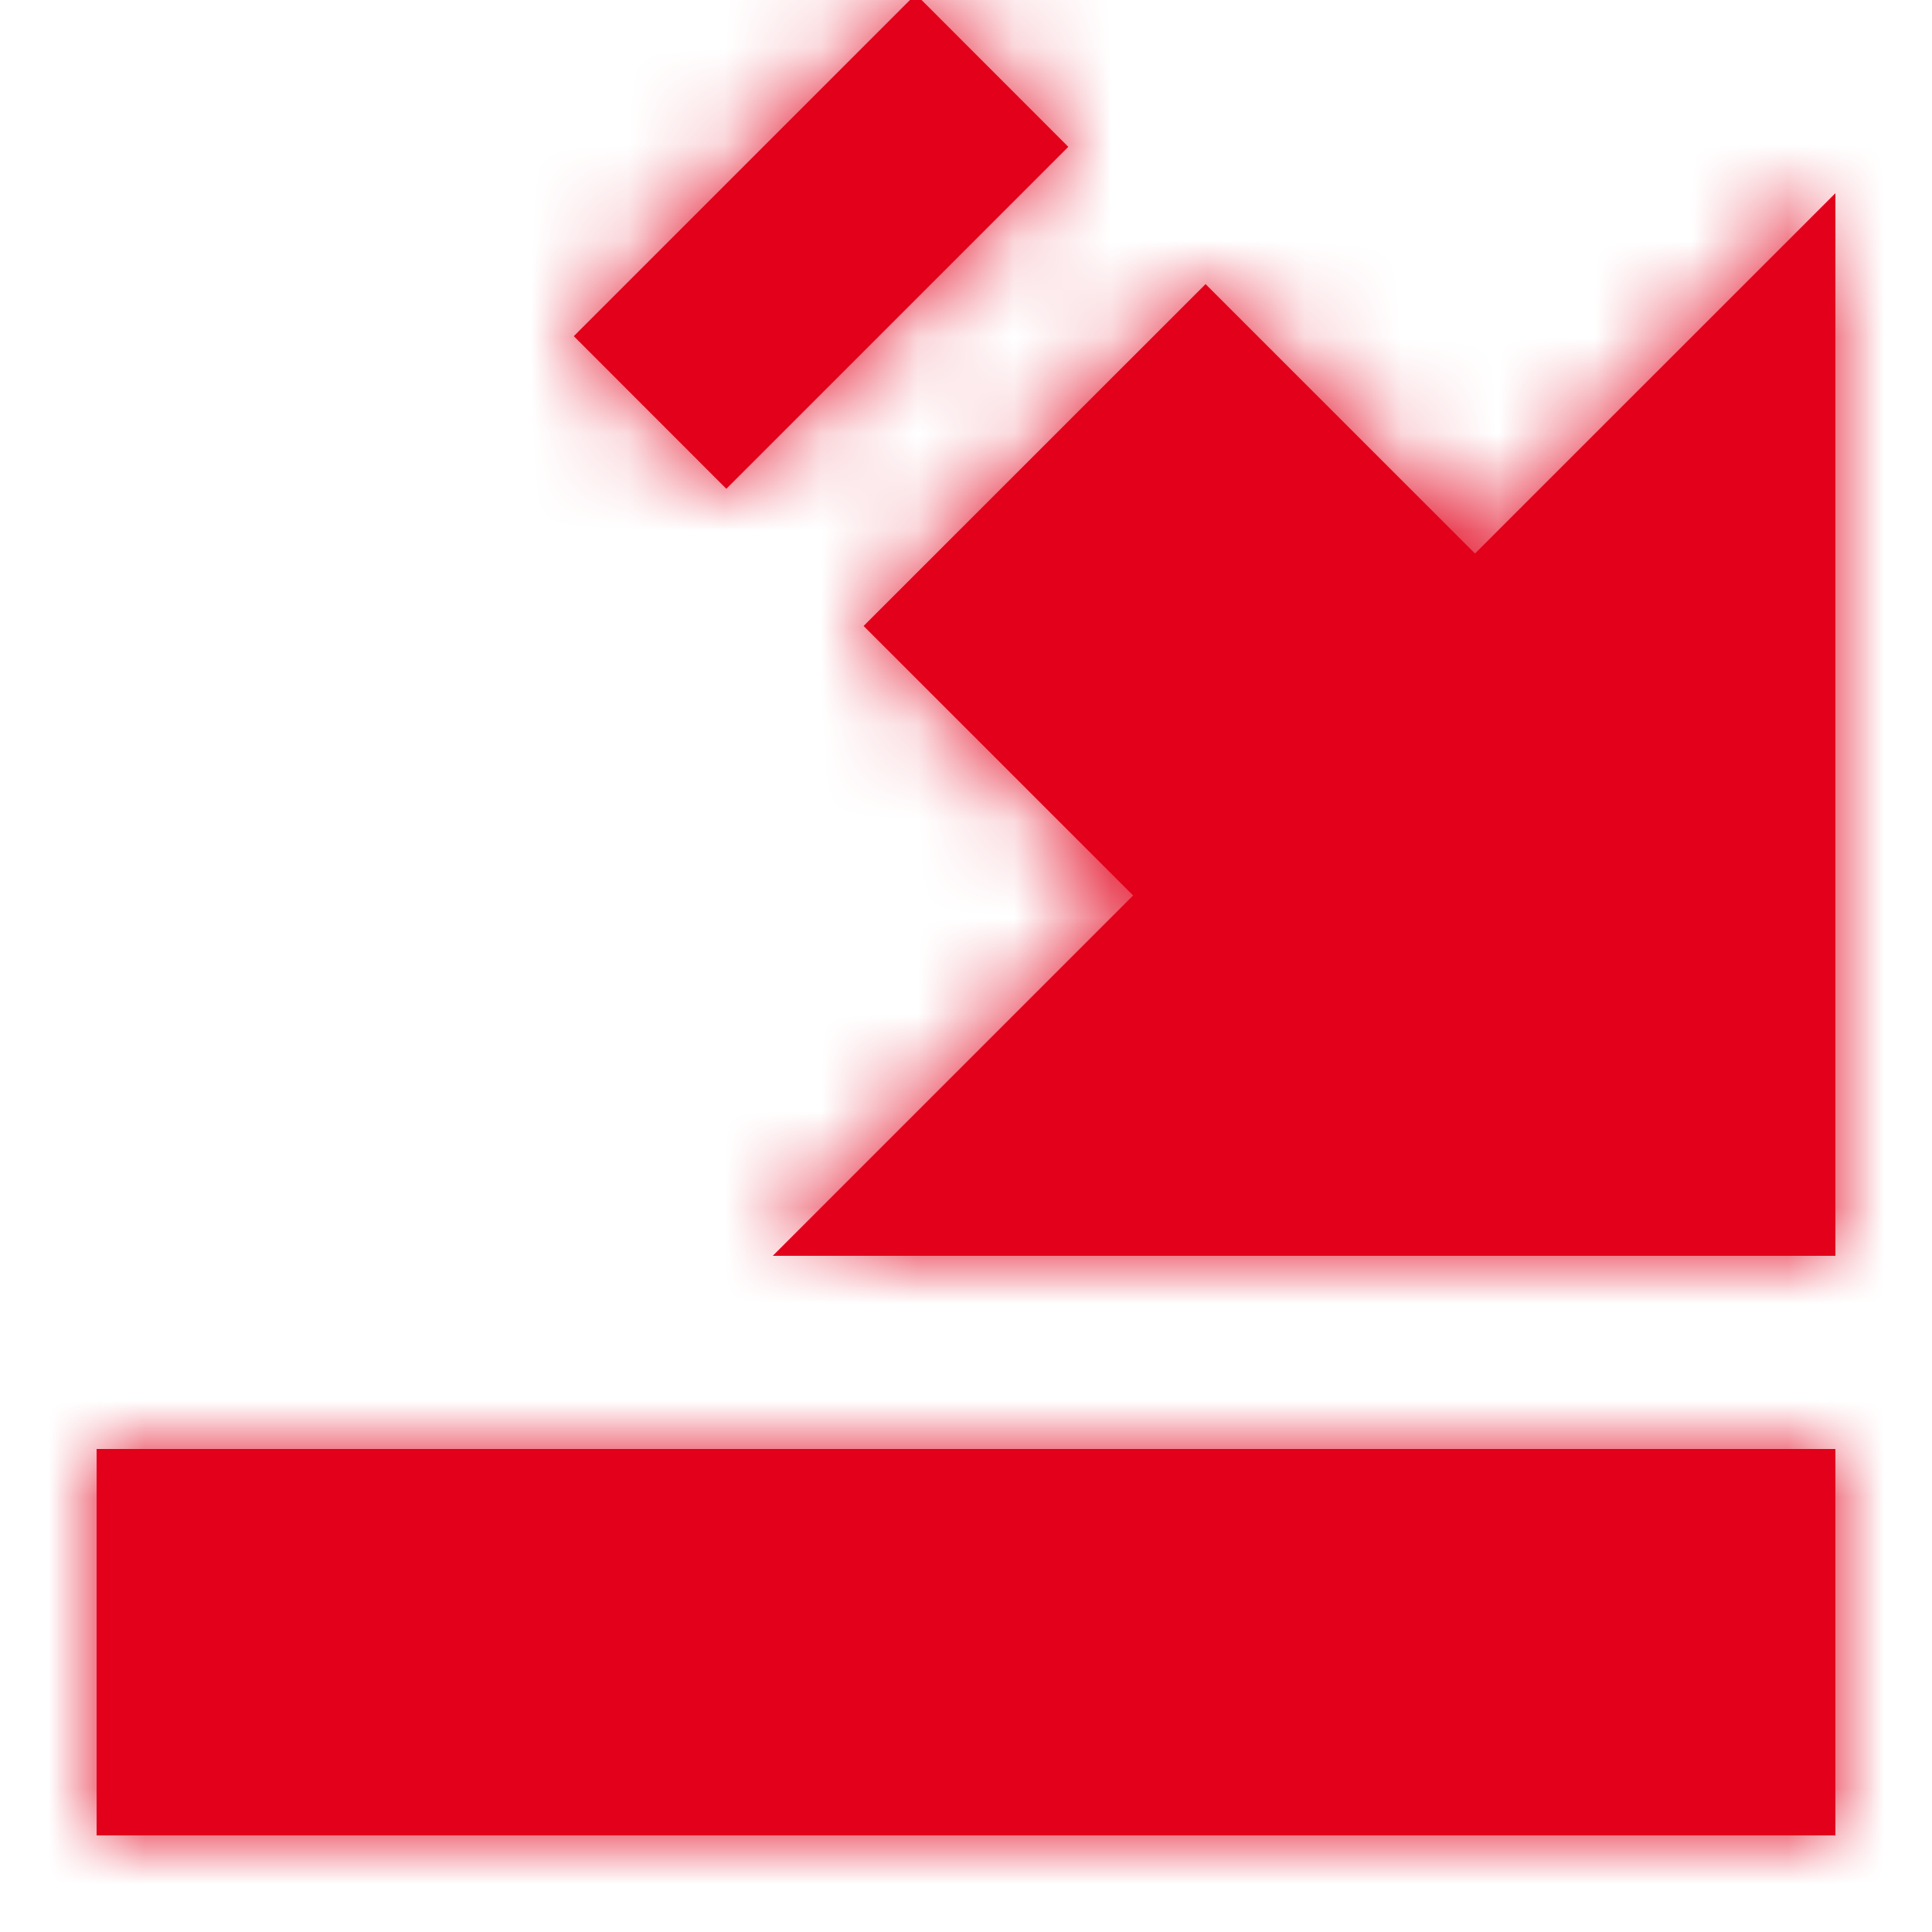 <?xml version="1.0" encoding="UTF-8"?>
<svg width="20px" height="20px" viewBox="0 0 20 20" version="1.1" xmlns="http://www.w3.org/2000/svg" xmlns:xlink="http://www.w3.org/1999/xlink">
    <!-- Generator: sketchtool 51.2 (57519) - http://www.bohemiancoding.com/sketch -->
    <title>9E921D1B-DC4E-466C-9DA8-2B298C3947F5</title>
    <desc>Created with sketchtool.</desc>
    <defs>
        <polygon id="path-1" points="0 4 18 4 18 0 0 0"></polygon>
        <path d="M3,0 L14,0 L14,11 L10.269,7.27 L7.48,10.059 L3.94,6.52 L6.73,3.73 L3,0 Z M0.94,9.52 L2.519,7.94 L6.059,11.48 L4.48,13.06 L0.94,9.52 Z" id="path-3"></path>
    </defs>
    <g id="symbols" stroke="none" stroke-width="1" fill="none" fill-rule="evenodd">
        <g id="atom/icon/symbols/hiking/03">
            <g id="icon" transform="translate(1, 15)">
                <mask id="mask-2" fill="white">
                    <use xlink:href="#path-1"></use>
                </mask>
                <use id="Fill-1" fill="#e2001a" xlink:href="#path-1"></use>
                <g id="atom/color/black" mask="url(#mask-2)" fill="#e2001a">
                    <g transform="translate(-1, -15)" id="color">
                        <polygon points="0 0 20 0 20 20 0 20"></polygon>
                    </g>
                </g>
            </g>
            <g id="Group" transform="translate(12, 6) scale(1, -1) translate(-12, -6) translate(5, -1)">
                <mask id="mask-4" fill="white">
                    <use xlink:href="#path-3"></use>
                </mask>
                <use id="Combined-Shape" fill="#e2001a" xlink:href="#path-3"></use>
                <g id="atom/color/black" mask="url(#mask-4)" fill="#e2001a">
                    <g transform="translate(-5, -7)" id="color">
                        <polygon points="0 0 20 0 20 20 0 20"></polygon>
                    </g>
                </g>
            </g>
        </g>
    </g>
</svg>